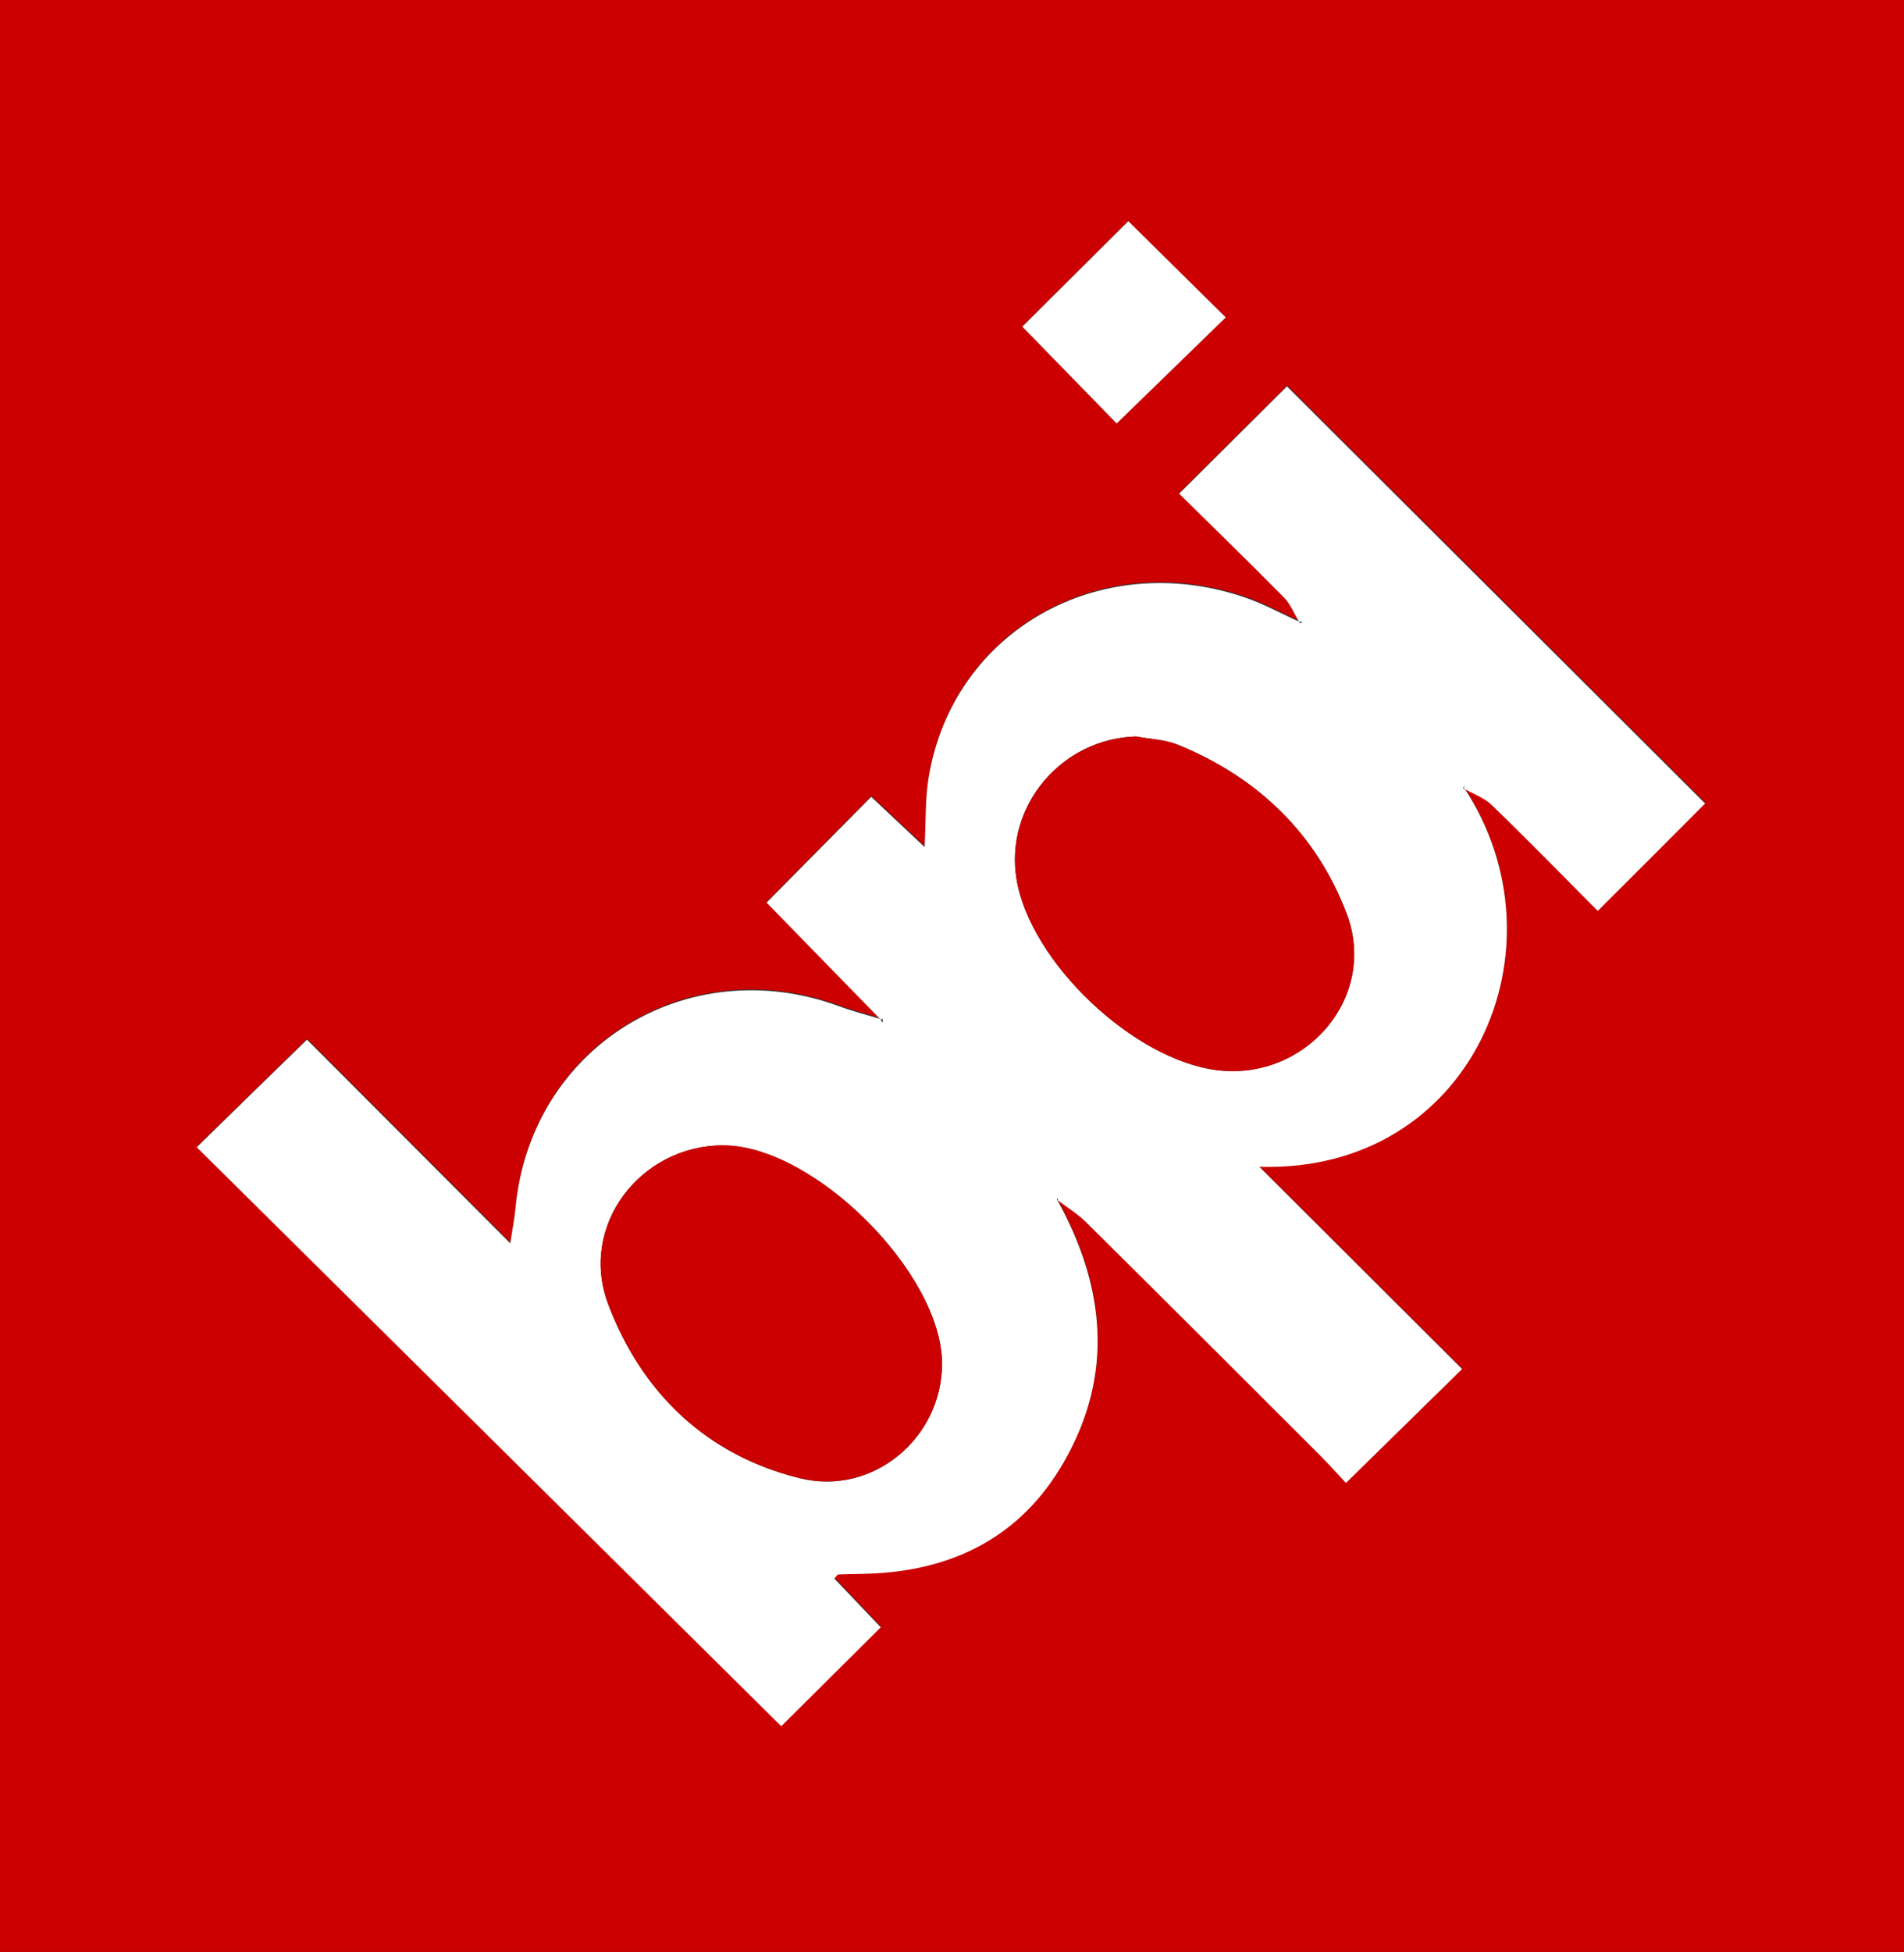 <svg xmlns="http://www.w3.org/2000/svg" id="a" viewBox="0 0 125.9 129.02"><rect x="0" y="0" width="125.9" height="129.02" fill="#333333" stroke="none"/><g id="b"><g id="c"><g id="d"><path id="e" d="m73.83,27.98c2.42-2.35,4.88-4.74,7.21-7.01-2.16-2.13-4.4-4.35-6.44-6.36-2.32,2.31-4.76,4.73-7.01,6.97,2.07,2.12,4.27,4.38,6.23,6.39h0Zm-3.87,51.34c.61.46,1.28.87,1.82,1.4,5.15,5.1,10.28,10.23,15.41,15.35.74.74,1.44,1.53,1.81,1.92,2.68-2.63,5.14-5.04,7.68-7.53-4.39-4.38-8.9-8.88-13.41-13.37,14.04.45,20.54-14.49,13.52-25.08l-.03.03c.63.36,1.38.62,1.89,1.11,2.43,2.36,4.8,4.78,7.01,7,2.6-2.61,5.03-5.04,7.1-7.1-9.19-9.17-18.54-18.49-27.65-27.57-2.17,2.16-4.57,4.54-7.13,7.09,2.22,2.19,4.6,4.5,6.93,6.86.46.46.71,1.13,1.05,1.7l.04-.06c-1.25-.56-2.46-1.24-3.76-1.67-9.56-3.21-19.17,2.26-20.81,11.85-.25,1.44-.18,2.93-.28,4.68-1.34-1.26-2.47-2.33-3.53-3.32-2.37,2.39-4.59,4.64-6.92,6.99,2.46,2.53,5.03,5.15,7.59,7.78l.06-.05c-.94-.29-1.9-.53-2.83-.87-10.08-3.72-20.42,2.7-21.42,13.31-.06.59-.18,1.18-.35,2.35-4.79-4.8-9.22-9.23-13.44-13.46-2.49,2.43-4.92,4.8-7.29,7.11,12.92,12.8,25.91,25.65,38.65,38.27,2.03-2.02,4.27-4.25,6.58-6.54-.93-.98-2.01-2.1-3.07-3.22.16-.18.2-.27.25-.27.65-.02,1.3-.02,1.95-.05,5.63-.17,10.13-2.43,12.97-7.37,3.35-5.82,2.72-11.63-.44-17.33l.05.04ZM0,129.02h125.9V0H0v129.02Z" style="fill:#c00; fill-rule:evenodd;"></path><path id="f" d="m75.12,48.68c-4.94.14-8.71,4.61-7.9,9.45.91,5.46,7.74,11.95,13.29,12.61,5.85.7,10.62-4.85,8.54-10.34-2-5.28-5.89-9.03-11.18-11.18-.85-.34-1.83-.37-2.75-.54m-27.3,27.03c-5.48,0-9.57,5.31-7.6,10.51,2.21,5.82,6.47,9.96,12.66,11.49,4.85,1.2,9.42-2.68,9.41-7.59-.02-5.97-8.49-14.41-14.47-14.4m48.97-23.68c7.02,10.58.53,25.52-13.52,25.08,4.51,4.5,9.02,9,13.41,13.37-2.54,2.49-5,4.9-7.68,7.53-.37-.39-1.07-1.18-1.81-1.92-5.13-5.13-10.26-10.25-15.41-15.35-.54-.53-1.21-.94-1.82-1.4l-.05-.14v.1c3.15,5.7,3.78,11.52.43,17.34-2.84,4.94-7.35,7.19-12.97,7.37-.65.02-1.3.02-1.95.05-.04,0-.08.09-.25.27,1.06,1.11,2.14,2.24,3.07,3.22-2.31,2.3-4.55,4.52-6.58,6.54-12.74-12.62-25.72-25.47-38.65-38.27,2.37-2.32,4.79-4.68,7.29-7.11,4.23,4.23,8.65,8.66,13.44,13.46.18-1.17.3-1.75.35-2.35,1-10.61,11.34-17.03,21.42-13.31.92.34,1.88.58,2.83.87v.23s-.03-.09-.06-.18c-2.56-2.63-5.13-5.26-7.59-7.78,2.33-2.35,4.56-4.6,6.92-6.99,1.06,1,2.19,2.06,3.53,3.32.09-1.75.03-3.24.28-4.68,1.63-9.59,11.25-15.06,20.81-11.85,1.29.43,2.51,1.11,3.76,1.67h.14s-.07.02-.18.06c-.35-.57-.6-1.24-1.05-1.7-2.33-2.36-4.71-4.67-6.93-6.86,2.57-2.55,4.96-4.93,7.13-7.09,9.11,9.08,18.46,18.41,27.65,27.57-2.06,2.07-4.49,4.5-7.1,7.1-2.21-2.22-4.58-4.65-7.01-7-.51-.49-1.25-.75-1.89-1.11.05-.11.1-.22.08-.16.03-.07-.01.03-.05.13" style="fill:#fff; fill-rule:evenodd;"></path><path id="g" d="m73.83,27.98c-1.96-2.01-4.16-4.27-6.23-6.39,2.25-2.24,4.69-4.67,7.01-6.97,2.04,2.01,4.28,4.23,6.44,6.36-2.33,2.27-4.79,4.66-7.21,7.01" style="fill:#fff; fill-rule:evenodd;"></path><path id="h" d="m47.82,75.7c5.98,0,14.44,8.43,14.47,14.41.02,4.91-4.55,8.79-9.41,7.59-6.2-1.53-10.46-5.67-12.66-11.49-1.97-5.2,2.13-10.51,7.6-10.51" style="fill:#c00; fill-rule:evenodd;"></path><path id="i" d="m75.12,48.68c.92.17,1.9.2,2.75.54,5.3,2.15,9.18,5.9,11.18,11.18,2.08,5.49-2.69,11.04-8.54,10.34-5.55-.67-12.38-7.15-13.29-12.61-.81-4.83,2.97-9.31,7.9-9.45" style="fill:#c00; fill-rule:evenodd;"></path><path id="j" d="m85.95,41.15c.12-.04.24-.07.2-.06h-.15l-.05.06Z" style="fill-rule:evenodd;"></path><path id="k" d="m96.79,52.03c.04-.11.08-.22.05-.14.03-.06-.03.06-.08.17l.03-.03Z" style="fill-rule:evenodd;"></path><path id="l" d="m58.3,67.4c.03.1.06.19.06.19v-.25l-.06.05Z" style="fill-rule:evenodd;"></path><polygon id="m" points="69.91 79.29 69.92 79.18 69.96 79.33 69.91 79.29" style="fill-rule:evenodd;"></polygon></g></g></g></svg>
